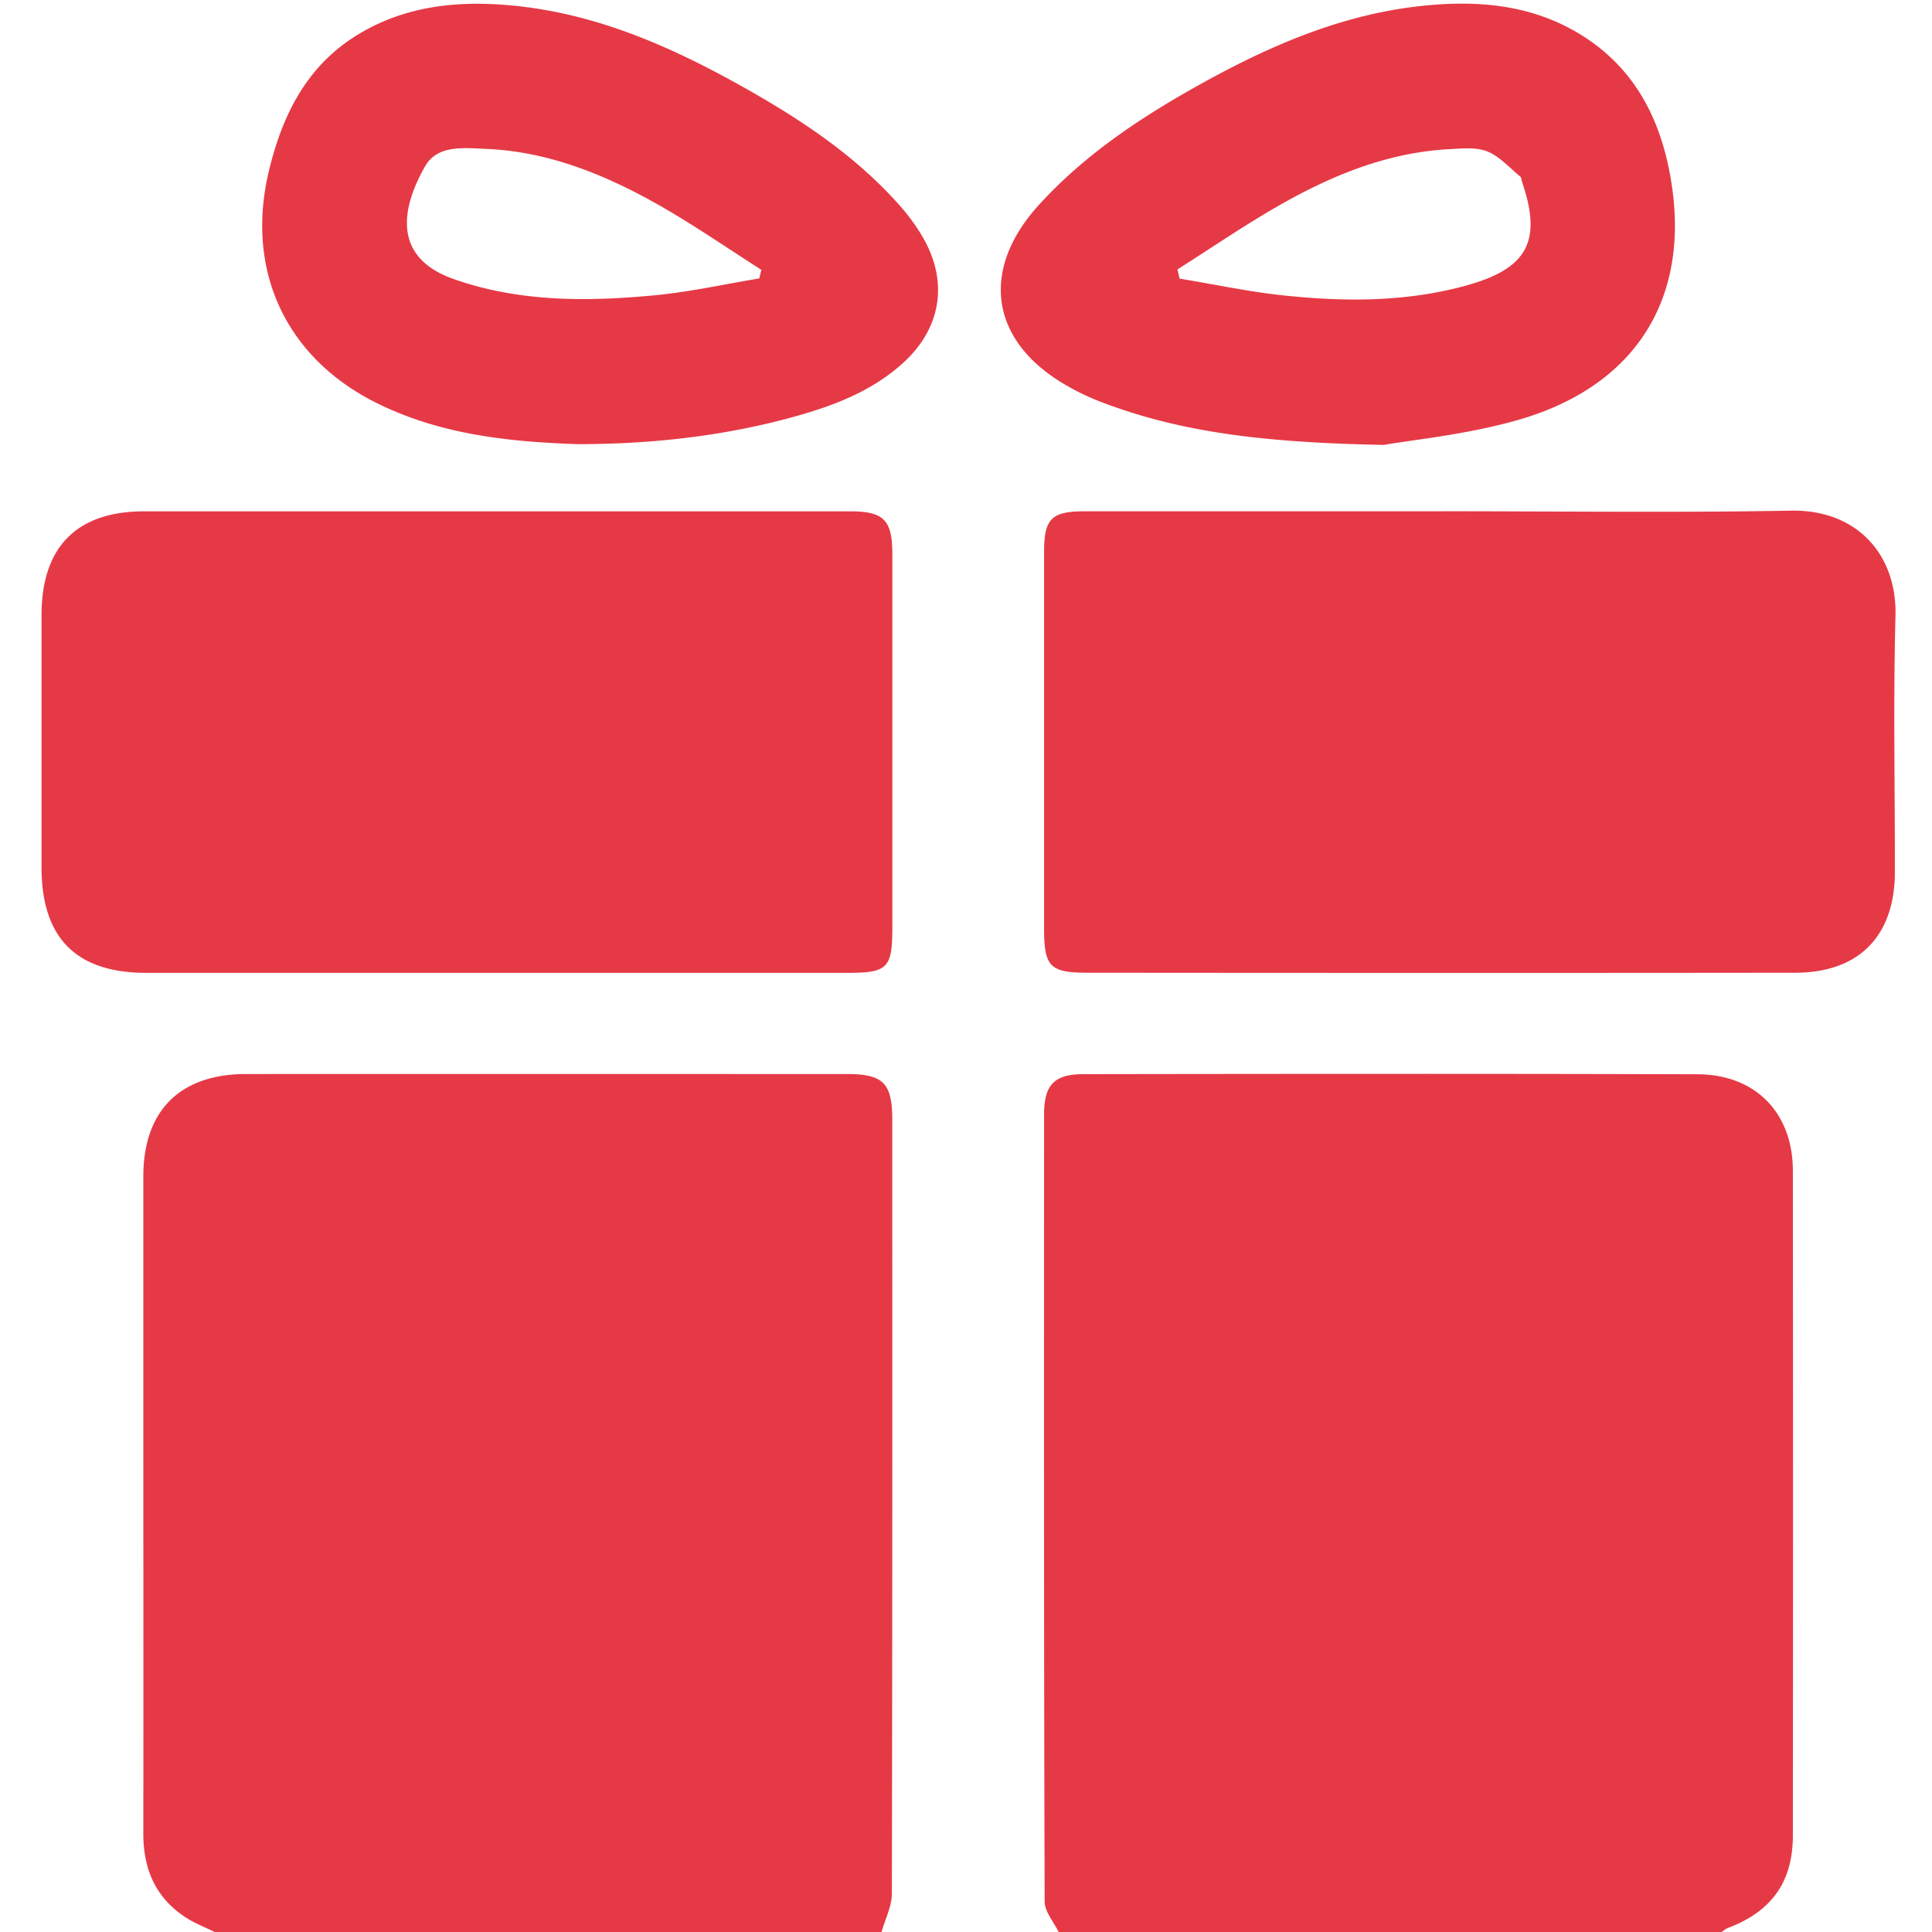 <svg width="70" height="70" fill="none" xmlns="http://www.w3.org/2000/svg"><g clip-path="url(#clip0_65_1306)" fill="#E63946"><path d="M7.778 70c-.36-.179-.742-.322-1.073-.543-1.08-.712-1.515-1.755-1.512-3.028.006-5.093 0-10.188 0-15.28v-8.526c0-2.382 1.33-3.709 3.727-3.709 7.253-.003 14.51 0 21.763 0 1.318 0 1.646.331 1.646 1.658 0 9.346.006 18.69-.015 28.036 0 .465-.245.927-.373 1.392H7.778zM38.354 70c-.176-.37-.504-.736-.504-1.106-.03-9.504-.024-19.011-.021-28.516 0-1.073.367-1.458 1.431-1.46 7.414-.01 14.829-.018 22.243.005 2.102.006 3.453 1.399 3.456 3.492.008 8.028.008 16.054 0 24.082 0 1.697-.776 2.764-2.368 3.363-.077.03-.143.093-.214.14H38.354zM17.848 35.248H5.3c-2.543 0-3.795-1.267-3.795-3.822v-9.138c0-2.468 1.273-3.76 3.718-3.762h25.576c1.216 0 1.53.313 1.532 1.53v13.57c0 1.443-.176 1.622-1.592 1.622H17.85zM52.267 18.523c4.207 0 8.413.056 12.62-.021 2.409-.045 3.846 1.607 3.79 3.807-.081 3.088-.019 6.183-.022 9.275 0 2.328-1.3 3.66-3.613 3.66-8.55.01-17.098.007-25.648 0-1.356 0-1.565-.226-1.565-1.603V20c0-1.207.268-1.475 1.479-1.475h12.96v-.003zM20.949 16.093c-2.513-.084-4.99-.346-7.29-1.485-3.312-1.642-4.778-4.817-3.917-8.413.501-2.084 1.413-3.887 3.336-5.008 1.7-.993 3.56-1.169 5.477-.987 3.032.286 5.748 1.482 8.356 2.945 2.046 1.148 4.004 2.436 5.596 4.198.379.417.728.882.996 1.374.864 1.595.554 3.223-.79 4.44-1.163 1.052-2.594 1.577-4.07 1.976-2.516.683-5.088.957-7.691.96h-.003zm6.559-6.001c.027-.105.05-.212.077-.316-1.237-.787-2.447-1.628-3.72-2.35-1.95-1.103-4.007-1.943-6.285-2.033-.784-.03-1.73-.152-2.18.635-.888 1.56-1.162 3.312 1.044 4.085 2.382.834 4.818.817 7.265.587 1.274-.12 2.535-.403 3.799-.611v.003zM50.15 16.12c-4.131-.08-7.262-.409-10.258-1.557a8.57 8.57 0 01-1.228-.584c-2.79-1.589-3.181-4.192-1.014-6.565 1.631-1.788 3.614-3.115 5.7-4.284C45.96 1.667 48.678.477 51.71.194c1.917-.18 3.777-.003 5.468 1.004 2.15 1.282 3.103 3.33 3.42 5.695.545 4.11-1.47 7.155-5.627 8.332-1.863.528-3.824.716-4.817.892l-.003.003zm-7.488-6.36c.027.111.05.224.077.335 1.244.205 2.48.47 3.733.605 2.224.238 4.45.25 6.633-.35 2.242-.613 2.776-1.615 2.042-3.761-.02-.066-.02-.155-.065-.191-.388-.32-.745-.725-1.19-.91-.396-.16-.894-.11-1.347-.086-2.186.11-4.168.9-6.04 1.95-1.318.74-2.564 1.6-3.843 2.409z"/></g><defs><clipPath id="clip0_65_1306"><path fill="#fff" d="M0 0h70v70H0z"/></clipPath></defs></svg>